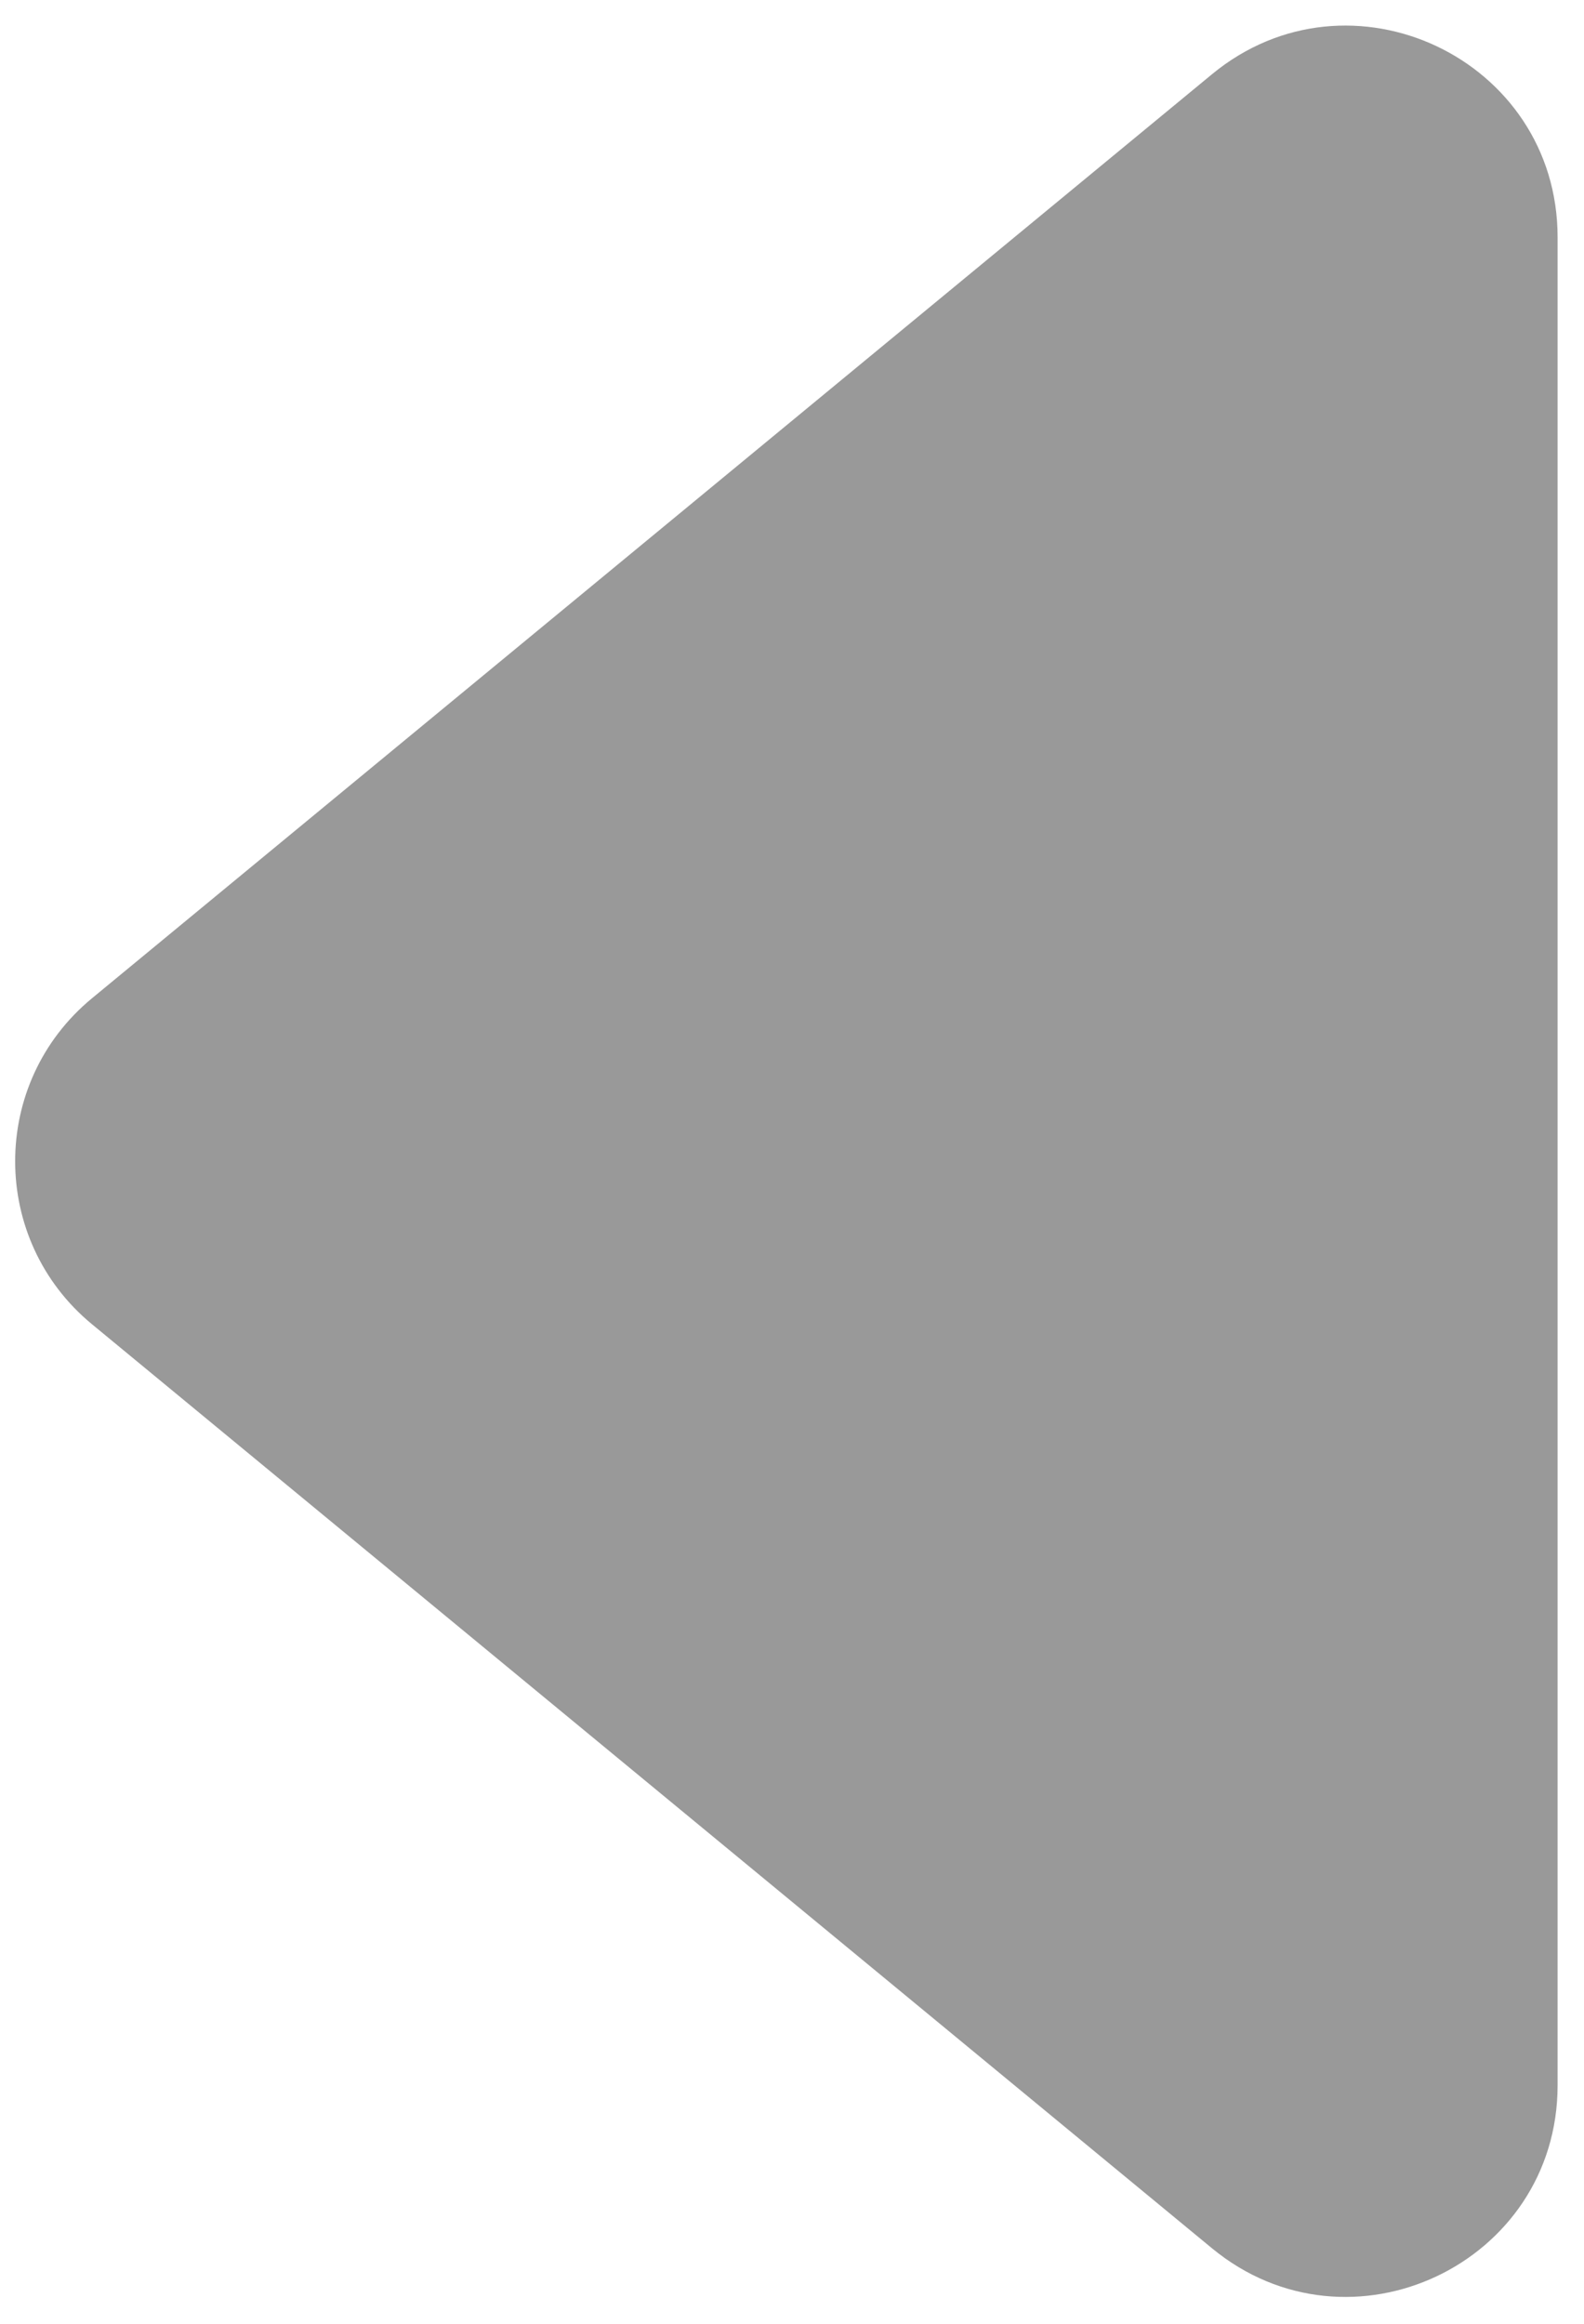 <svg width="15" height="22" viewBox="0 0 15 22" fill="none" xmlns="http://www.w3.org/2000/svg">
<path d="M0.871 12.537C-0.099 11.737 -0.099 10.251 0.871 9.451L11.477 0.703C12.782 -0.373 14.75 0.555 14.75 2.246L14.75 19.742C14.75 21.433 12.782 22.361 11.477 21.285L0.871 12.537Z" fill="#999999"/>
</svg>
